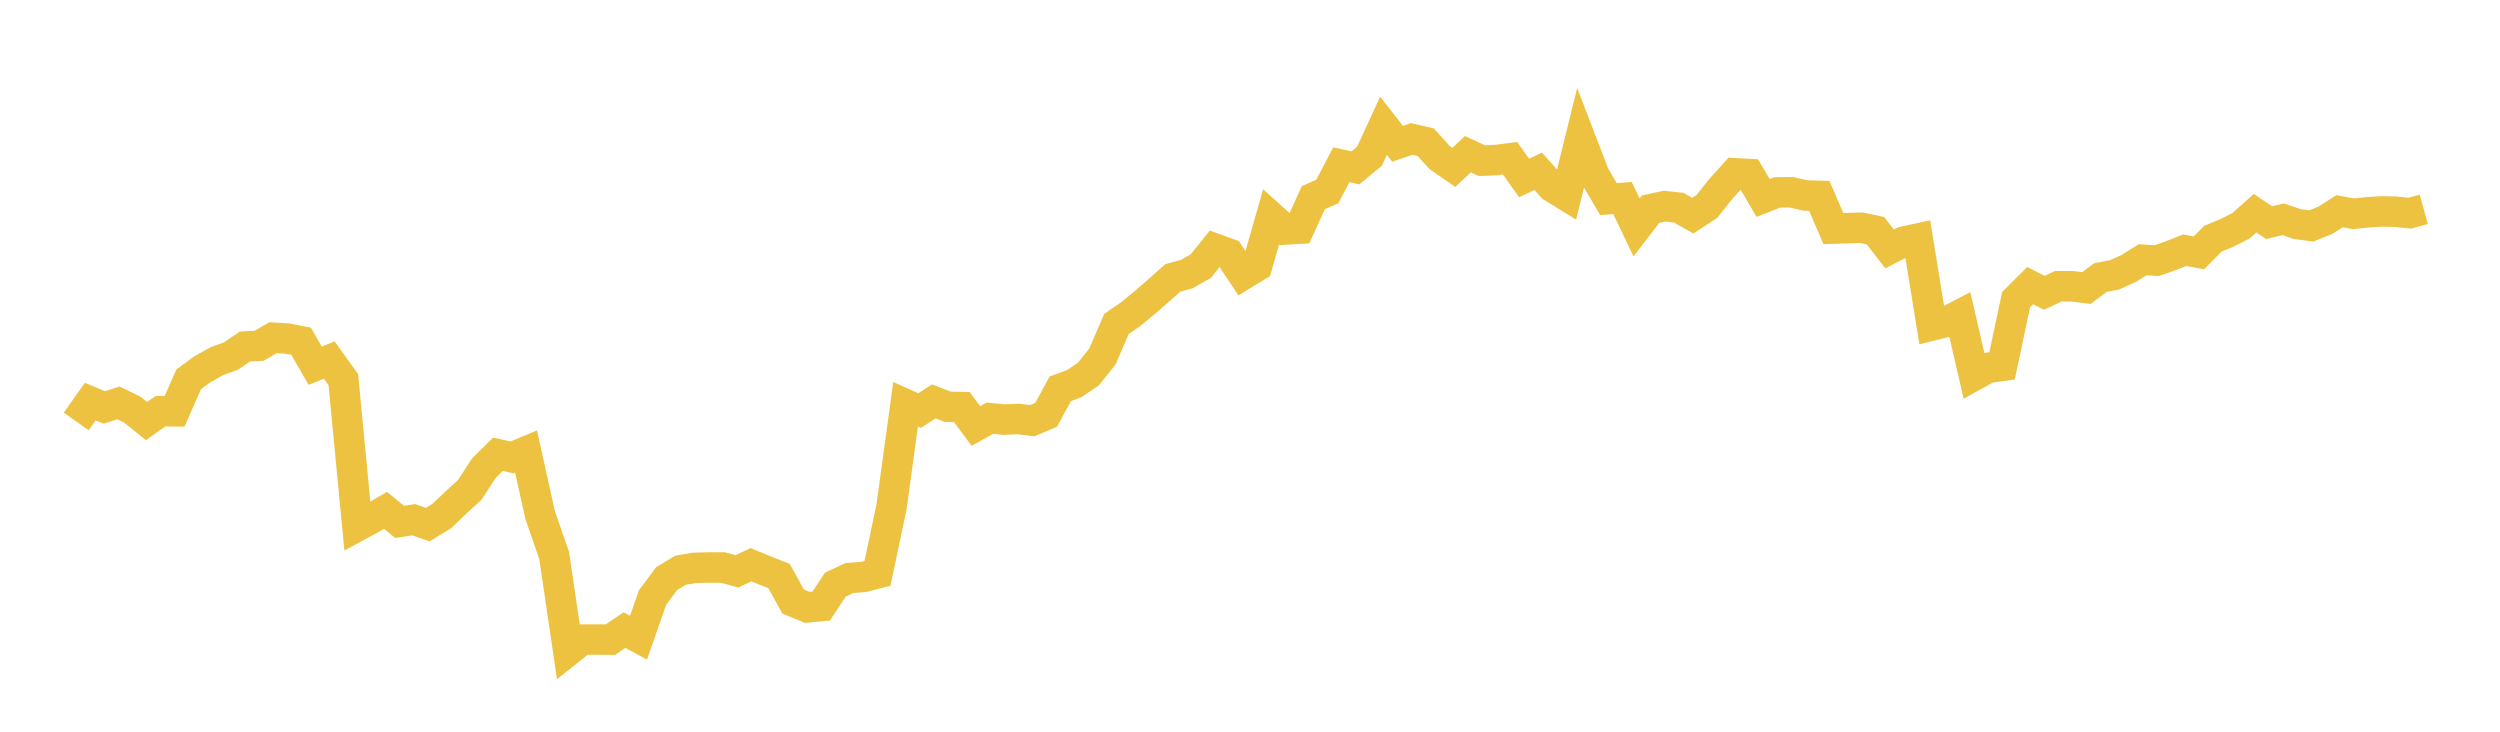 <svg width="164" height="48" xmlns="http://www.w3.org/2000/svg" xmlns:xlink="http://www.w3.org/1999/xlink"><path fill="none" stroke="rgb(237,194,64)" stroke-width="2" d="M5,27.647L5.922,26.343L6.844,26.73L7.766,26.43L8.689,26.879L9.611,27.621L10.533,26.972L11.455,26.981L12.377,24.882L13.299,24.21L14.222,23.694L15.144,23.362L16.066,22.732L16.988,22.685L17.91,22.155L18.832,22.208L19.754,22.385L20.677,23.994L21.599,23.618L22.521,24.901L23.443,34.514L24.365,34.013L25.287,33.479L26.21,34.235L27.132,34.094L28.054,34.416L28.976,33.856L29.898,32.976L30.82,32.131L31.743,30.71L32.665,29.801L33.587,30.004L34.509,29.618L35.431,33.781L36.353,36.433L37.275,42.693L38.198,41.958L39.12,41.954L40.042,41.961L40.964,41.333L41.886,41.833L42.808,39.194L43.731,37.957L44.653,37.403L45.575,37.25L46.497,37.23L47.419,37.23L48.341,37.479L49.263,37.046L50.186,37.425L51.108,37.791L52.03,39.463L52.952,39.843L53.874,39.756L54.796,38.355L55.719,37.921L56.641,37.848L57.563,37.612L58.485,33.247L59.407,26.518L60.329,26.933L61.251,26.333L62.174,26.685L63.096,26.706L64.018,27.947L64.94,27.432L65.862,27.527L66.784,27.483L67.707,27.598L68.629,27.21L69.551,25.506L70.473,25.165L71.395,24.541L72.317,23.389L73.24,21.251L74.162,20.618L75.084,19.858L76.006,19.058L76.928,18.234L77.85,17.98L78.772,17.457L79.695,16.308L80.617,16.642L81.539,18.024L82.461,17.461L83.383,14.229L84.305,15.056L85.228,15.004L86.15,12.971L87.072,12.559L87.994,10.805L88.916,11.013L89.838,10.251L90.76,8.25L91.683,9.432L92.605,9.114L93.527,9.325L94.449,10.347L95.371,10.982L96.293,10.116L97.216,10.543L98.138,10.501L99.06,10.382L99.982,11.676L100.904,11.235L101.826,12.268L102.749,12.836L103.671,9.097L104.593,11.494L105.515,13.062L106.437,12.988L107.359,14.921L108.281,13.719L109.204,13.522L110.126,13.624L111.048,14.148L111.97,13.544L112.892,12.384L113.814,11.367L114.737,11.417L115.659,12.985L116.581,12.622L117.503,12.612L118.425,12.822L119.347,12.848L120.269,14.997L121.192,14.966L122.114,14.942L123.036,15.137L123.958,16.334L124.88,15.85L125.802,15.651L126.725,21.353L127.647,21.124L128.569,20.645L129.491,24.64L130.413,24.129L131.335,24.001L132.257,19.655L133.18,18.734L134.102,19.209L135.024,18.778L135.946,18.78L136.868,18.896L137.79,18.207L138.713,18.033L139.635,17.614L140.557,17.039L141.479,17.1L142.401,16.776L143.323,16.415L144.246,16.585L145.168,15.658L146.09,15.277L147.012,14.809L147.934,13.986L148.856,14.607L149.778,14.385L150.701,14.698L151.623,14.822L152.545,14.449L153.467,13.859L154.389,14.024L155.311,13.927L156.234,13.869L157.156,13.888L158.078,13.985L159,13.733"></path></svg>
